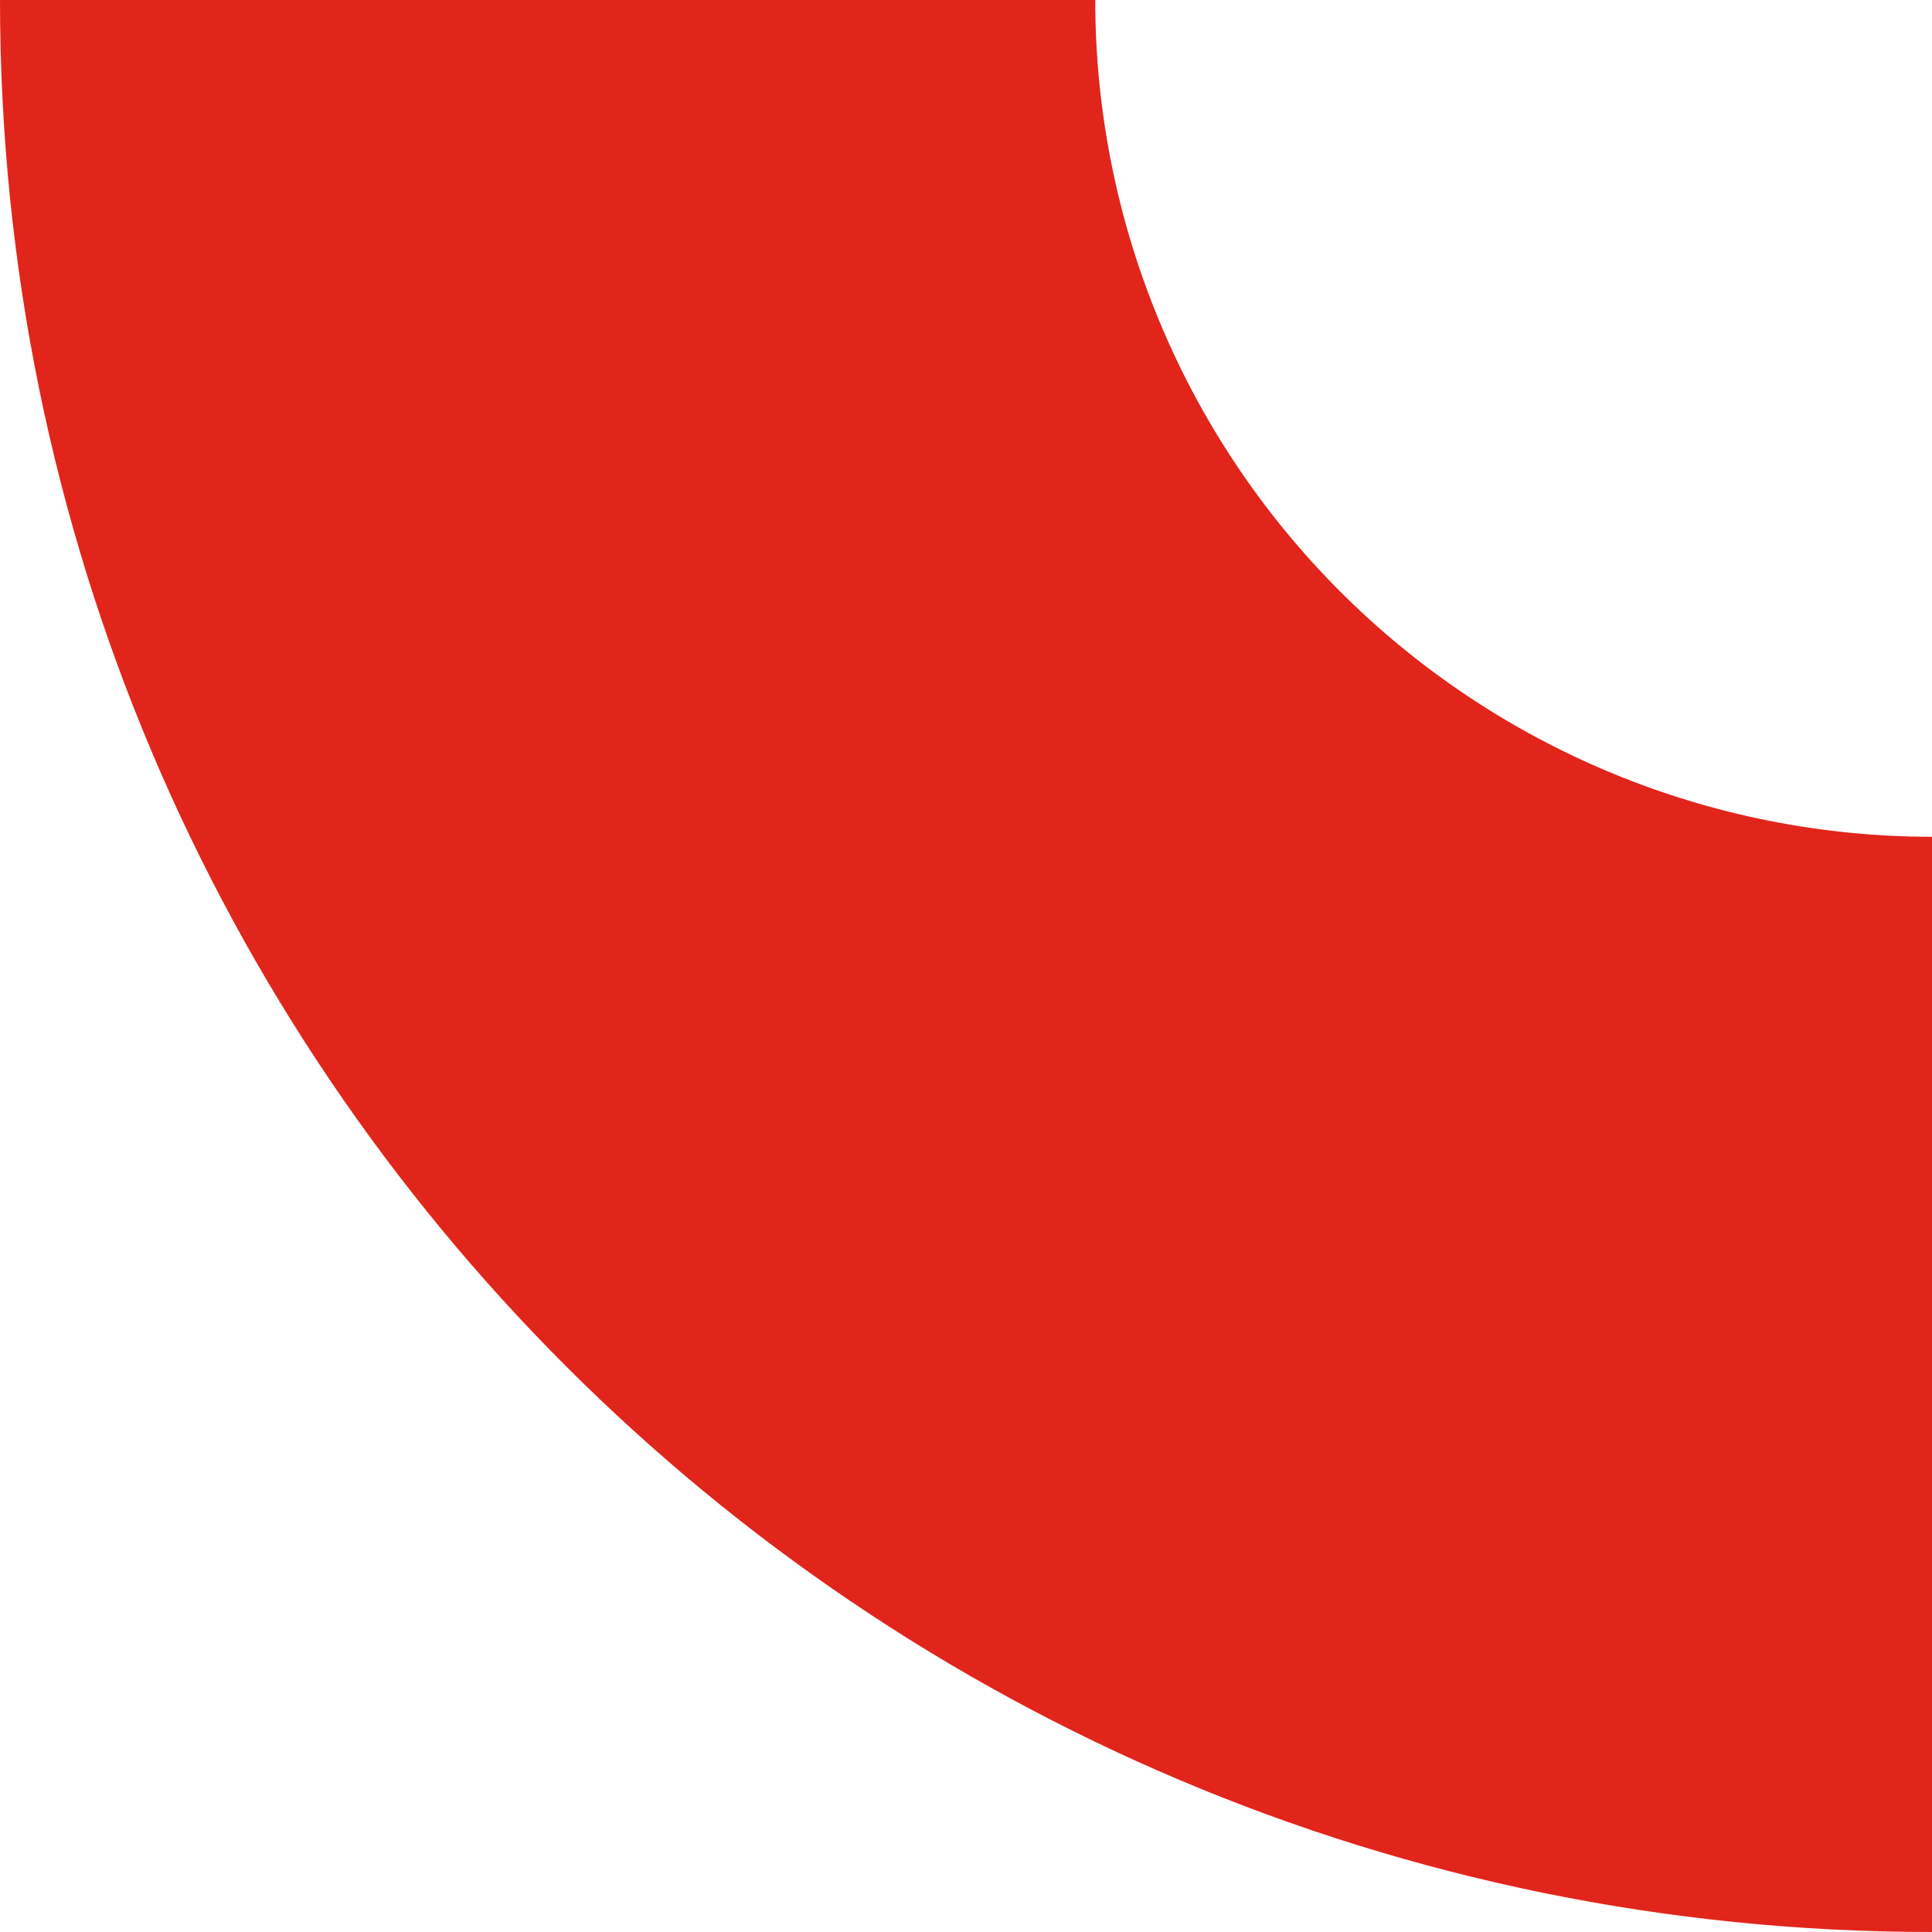 <svg width="577" height="577" viewBox="0 0 577 577" fill="none" xmlns="http://www.w3.org/2000/svg">
<path fill-rule="evenodd" clip-rule="evenodd" d="M0 0C0 318.639 258.323 577 577 577V249.906C510.723 249.906 447.16 223.577 400.295 176.71C353.429 129.844 327.101 66.279 327.101 0L0 0Z" fill="#E1251B"/>
</svg>
